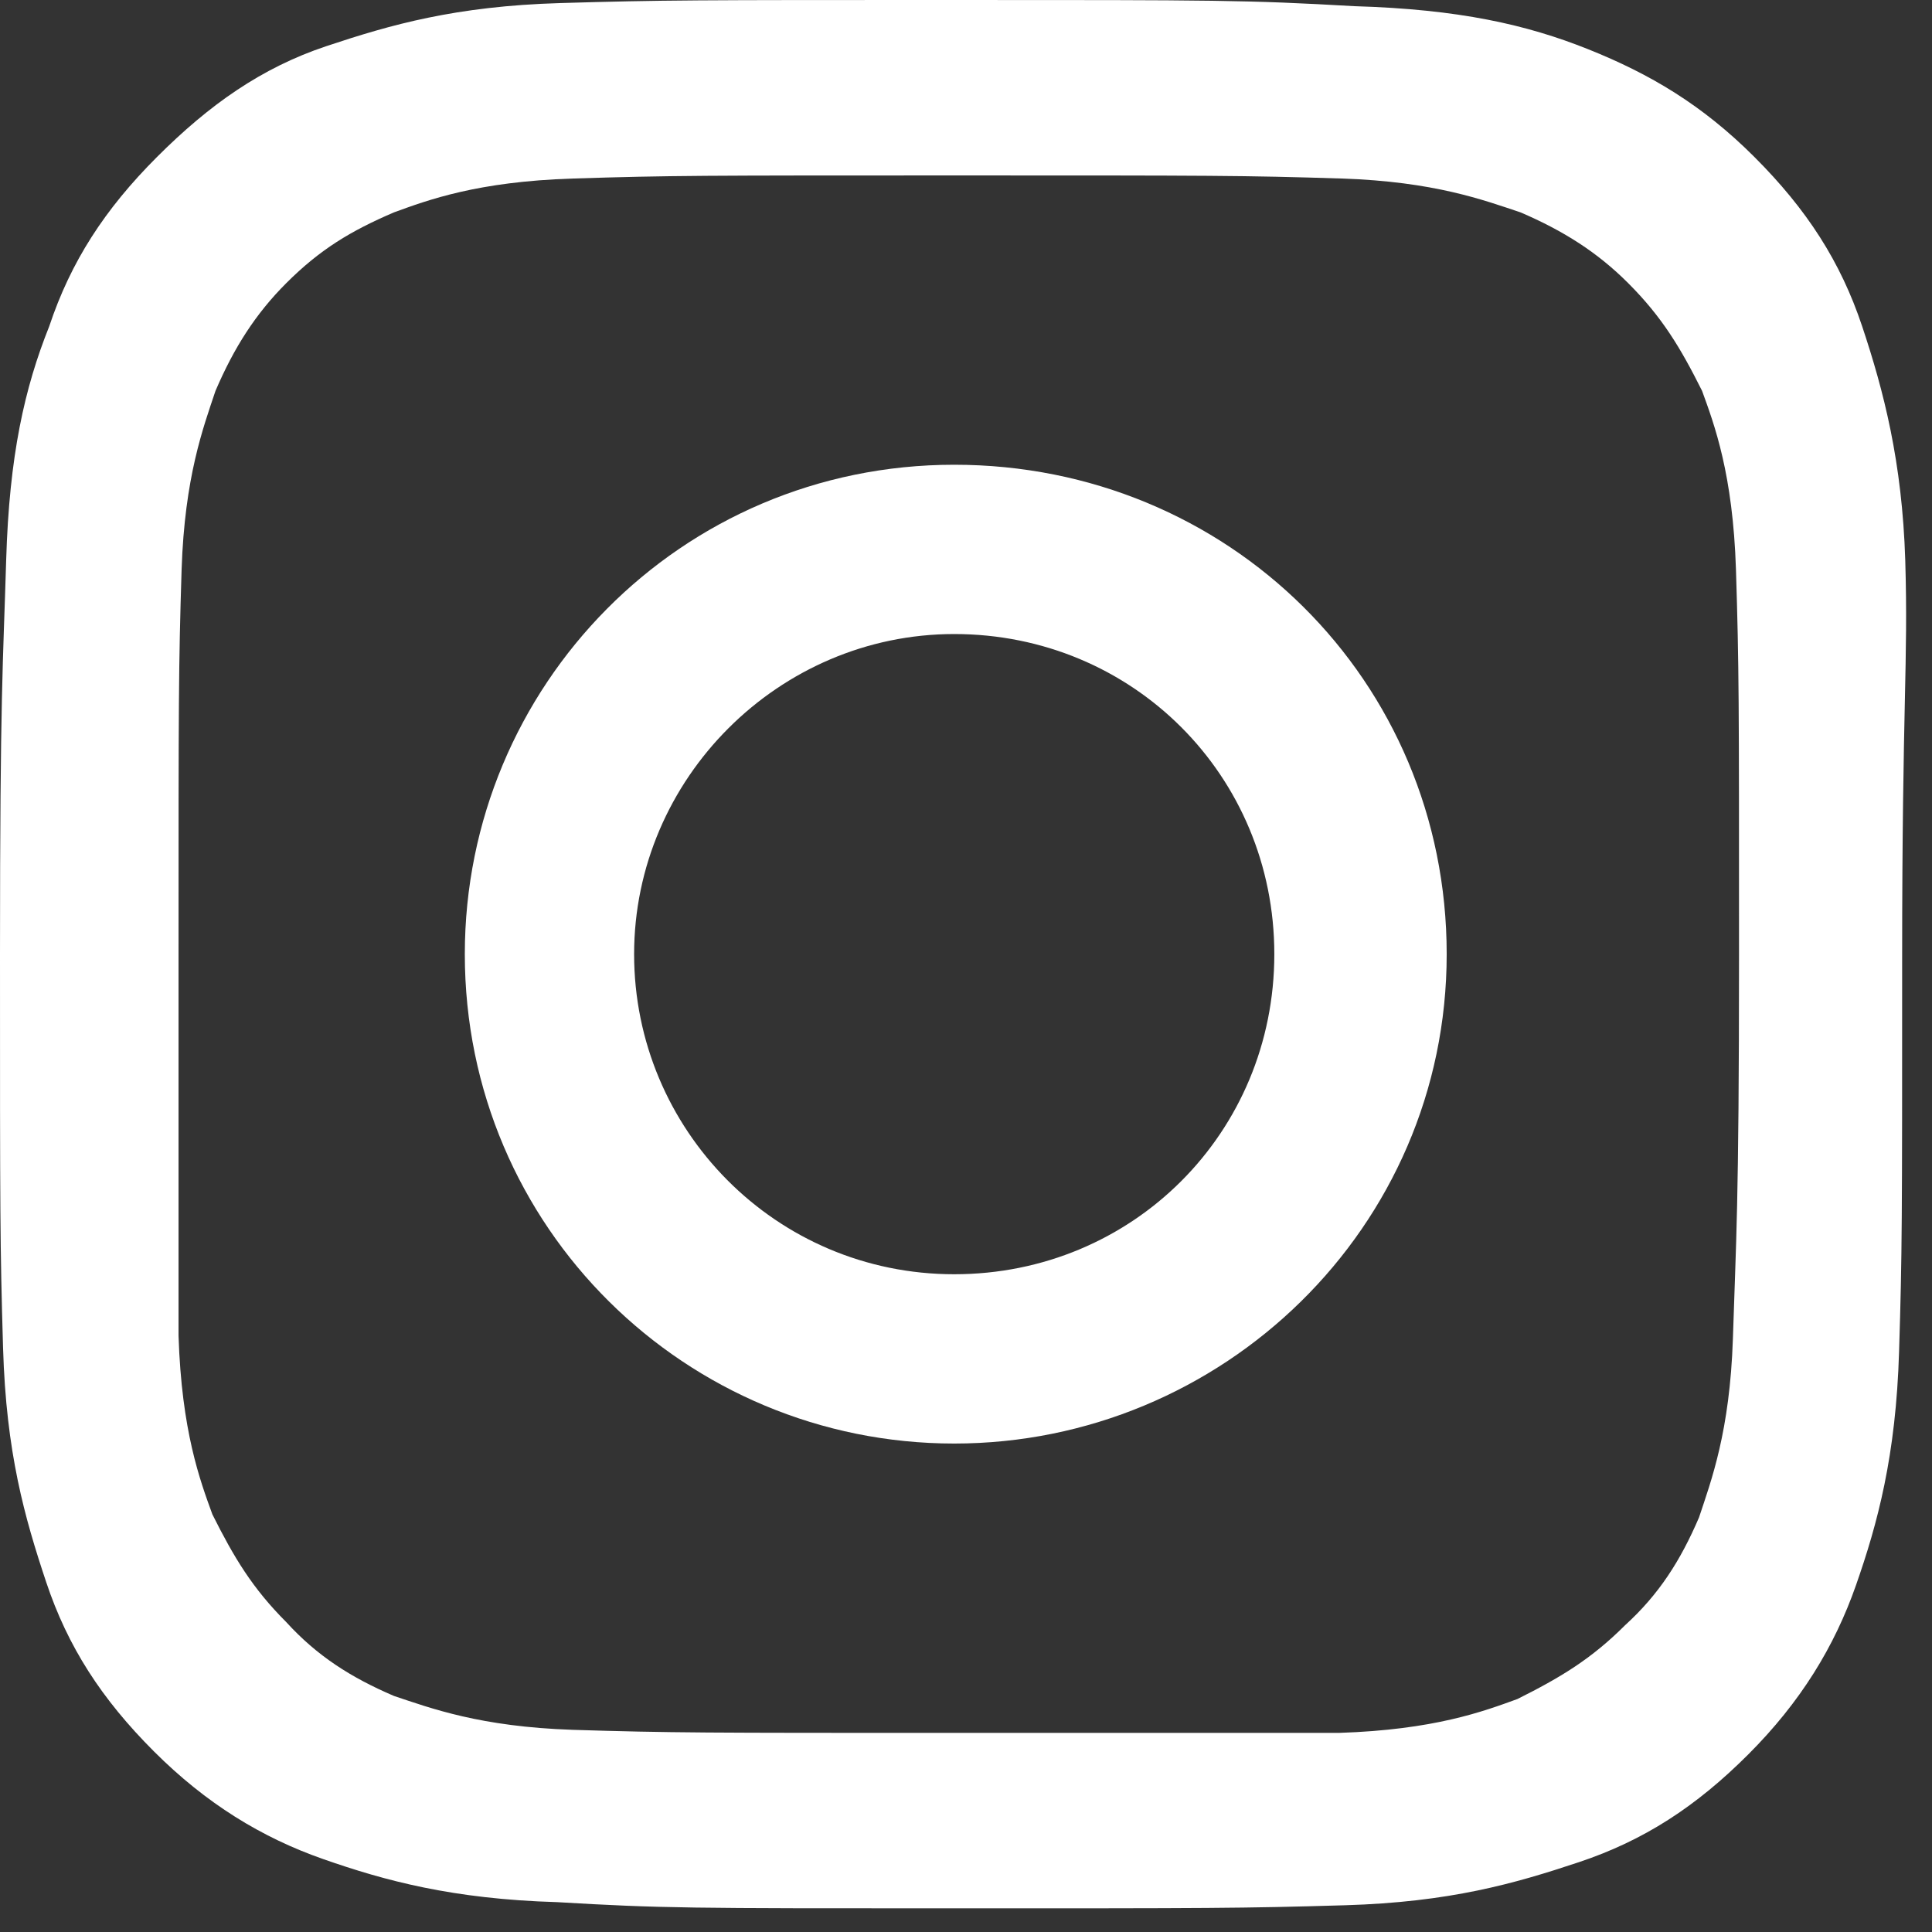<svg width="51" height="51" viewBox="0 0 51 51" fill="none" xmlns="http://www.w3.org/2000/svg">
<rect x="0" y="0" width="51" height="51" fill="#333333" stroke="none"/>
<path d="M50.294 14.787C50.212 12.188 49.725 10.319 49.156 8.613C48.587 6.906 47.694 5.525 46.312 4.144C44.931 2.763 43.55 1.95 41.925 1.3C40.3 0.65 38.513 0.244 35.75 0.163C32.906 3.63216e-08 32.094 0 25.188 0C18.281 0 17.55 1.81608e-08 14.787 0.081C12.025 0.163 10.319 0.65 8.613 1.219C6.906 1.788 5.525 2.763 4.144 4.144C2.763 5.525 1.869 6.906 1.3 8.613C0.65 10.238 0.244 12.025 0.163 14.787C0.081 17.55 0 18.281 0 25.188C0 32.094 1.81608e-08 32.825 0.081 35.587C0.163 38.35 0.65 40.056 1.219 41.763C1.788 43.469 2.681 44.85 4.062 46.231C5.444 47.612 6.906 48.506 8.531 49.075C10.156 49.644 11.944 50.131 14.706 50.212C17.469 50.375 18.2 50.375 25.106 50.375C32.013 50.375 32.744 50.375 35.506 50.294C38.269 50.212 39.975 49.725 41.681 49.156C43.388 48.587 44.769 47.694 46.15 46.312C47.531 44.931 48.425 43.469 48.994 41.844C49.562 40.219 50.05 38.431 50.131 35.669C50.212 33.069 50.212 32.256 50.212 25.35C50.212 18.444 50.375 17.55 50.294 14.787ZM45.744 35.344C45.663 37.781 45.175 39.081 44.85 40.056C44.362 41.194 43.794 42.087 42.9 42.9C42.006 43.794 41.194 44.281 40.056 44.85C39.163 45.175 37.862 45.663 35.344 45.744C32.744 45.744 31.931 45.744 25.269 45.744C18.606 45.744 17.712 45.744 15.113 45.663C12.675 45.581 11.375 45.094 10.4 44.769C9.262 44.281 8.369 43.712 7.556 42.819C6.662 41.925 6.175 41.112 5.606 39.975C5.281 39.081 4.794 37.781 4.713 35.263C4.713 32.744 4.713 31.931 4.713 25.188C4.713 18.444 4.713 17.631 4.794 15.031C4.875 12.594 5.362 11.294 5.688 10.319C6.175 9.181 6.744 8.287 7.556 7.475C8.45 6.581 9.262 6.094 10.4 5.606C11.294 5.281 12.594 4.794 15.113 4.713C17.712 4.631 18.525 4.631 25.269 4.631C32.013 4.631 32.825 4.631 35.425 4.713C37.862 4.794 39.163 5.281 40.138 5.606C41.275 6.094 42.169 6.662 42.981 7.475C43.875 8.369 44.362 9.181 44.931 10.319C45.256 11.213 45.744 12.512 45.825 15.031C45.906 17.631 45.906 18.444 45.906 25.188C45.906 31.931 45.825 32.744 45.744 35.344Z" fill="white"/>
<path d="M25.189 12.268C17.957 12.268 12.27 18.118 12.27 25.187C12.27 32.418 18.12 38.106 25.189 38.106C32.258 38.106 38.189 32.418 38.189 25.187C38.189 17.956 32.42 12.268 25.189 12.268ZM25.189 33.637C20.476 33.637 16.739 29.818 16.739 25.187C16.739 20.556 20.558 16.737 25.189 16.737C29.901 16.737 33.639 20.475 33.639 25.187C33.639 29.9 29.901 33.637 25.189 33.637Z" fill="white"/>
</svg>
